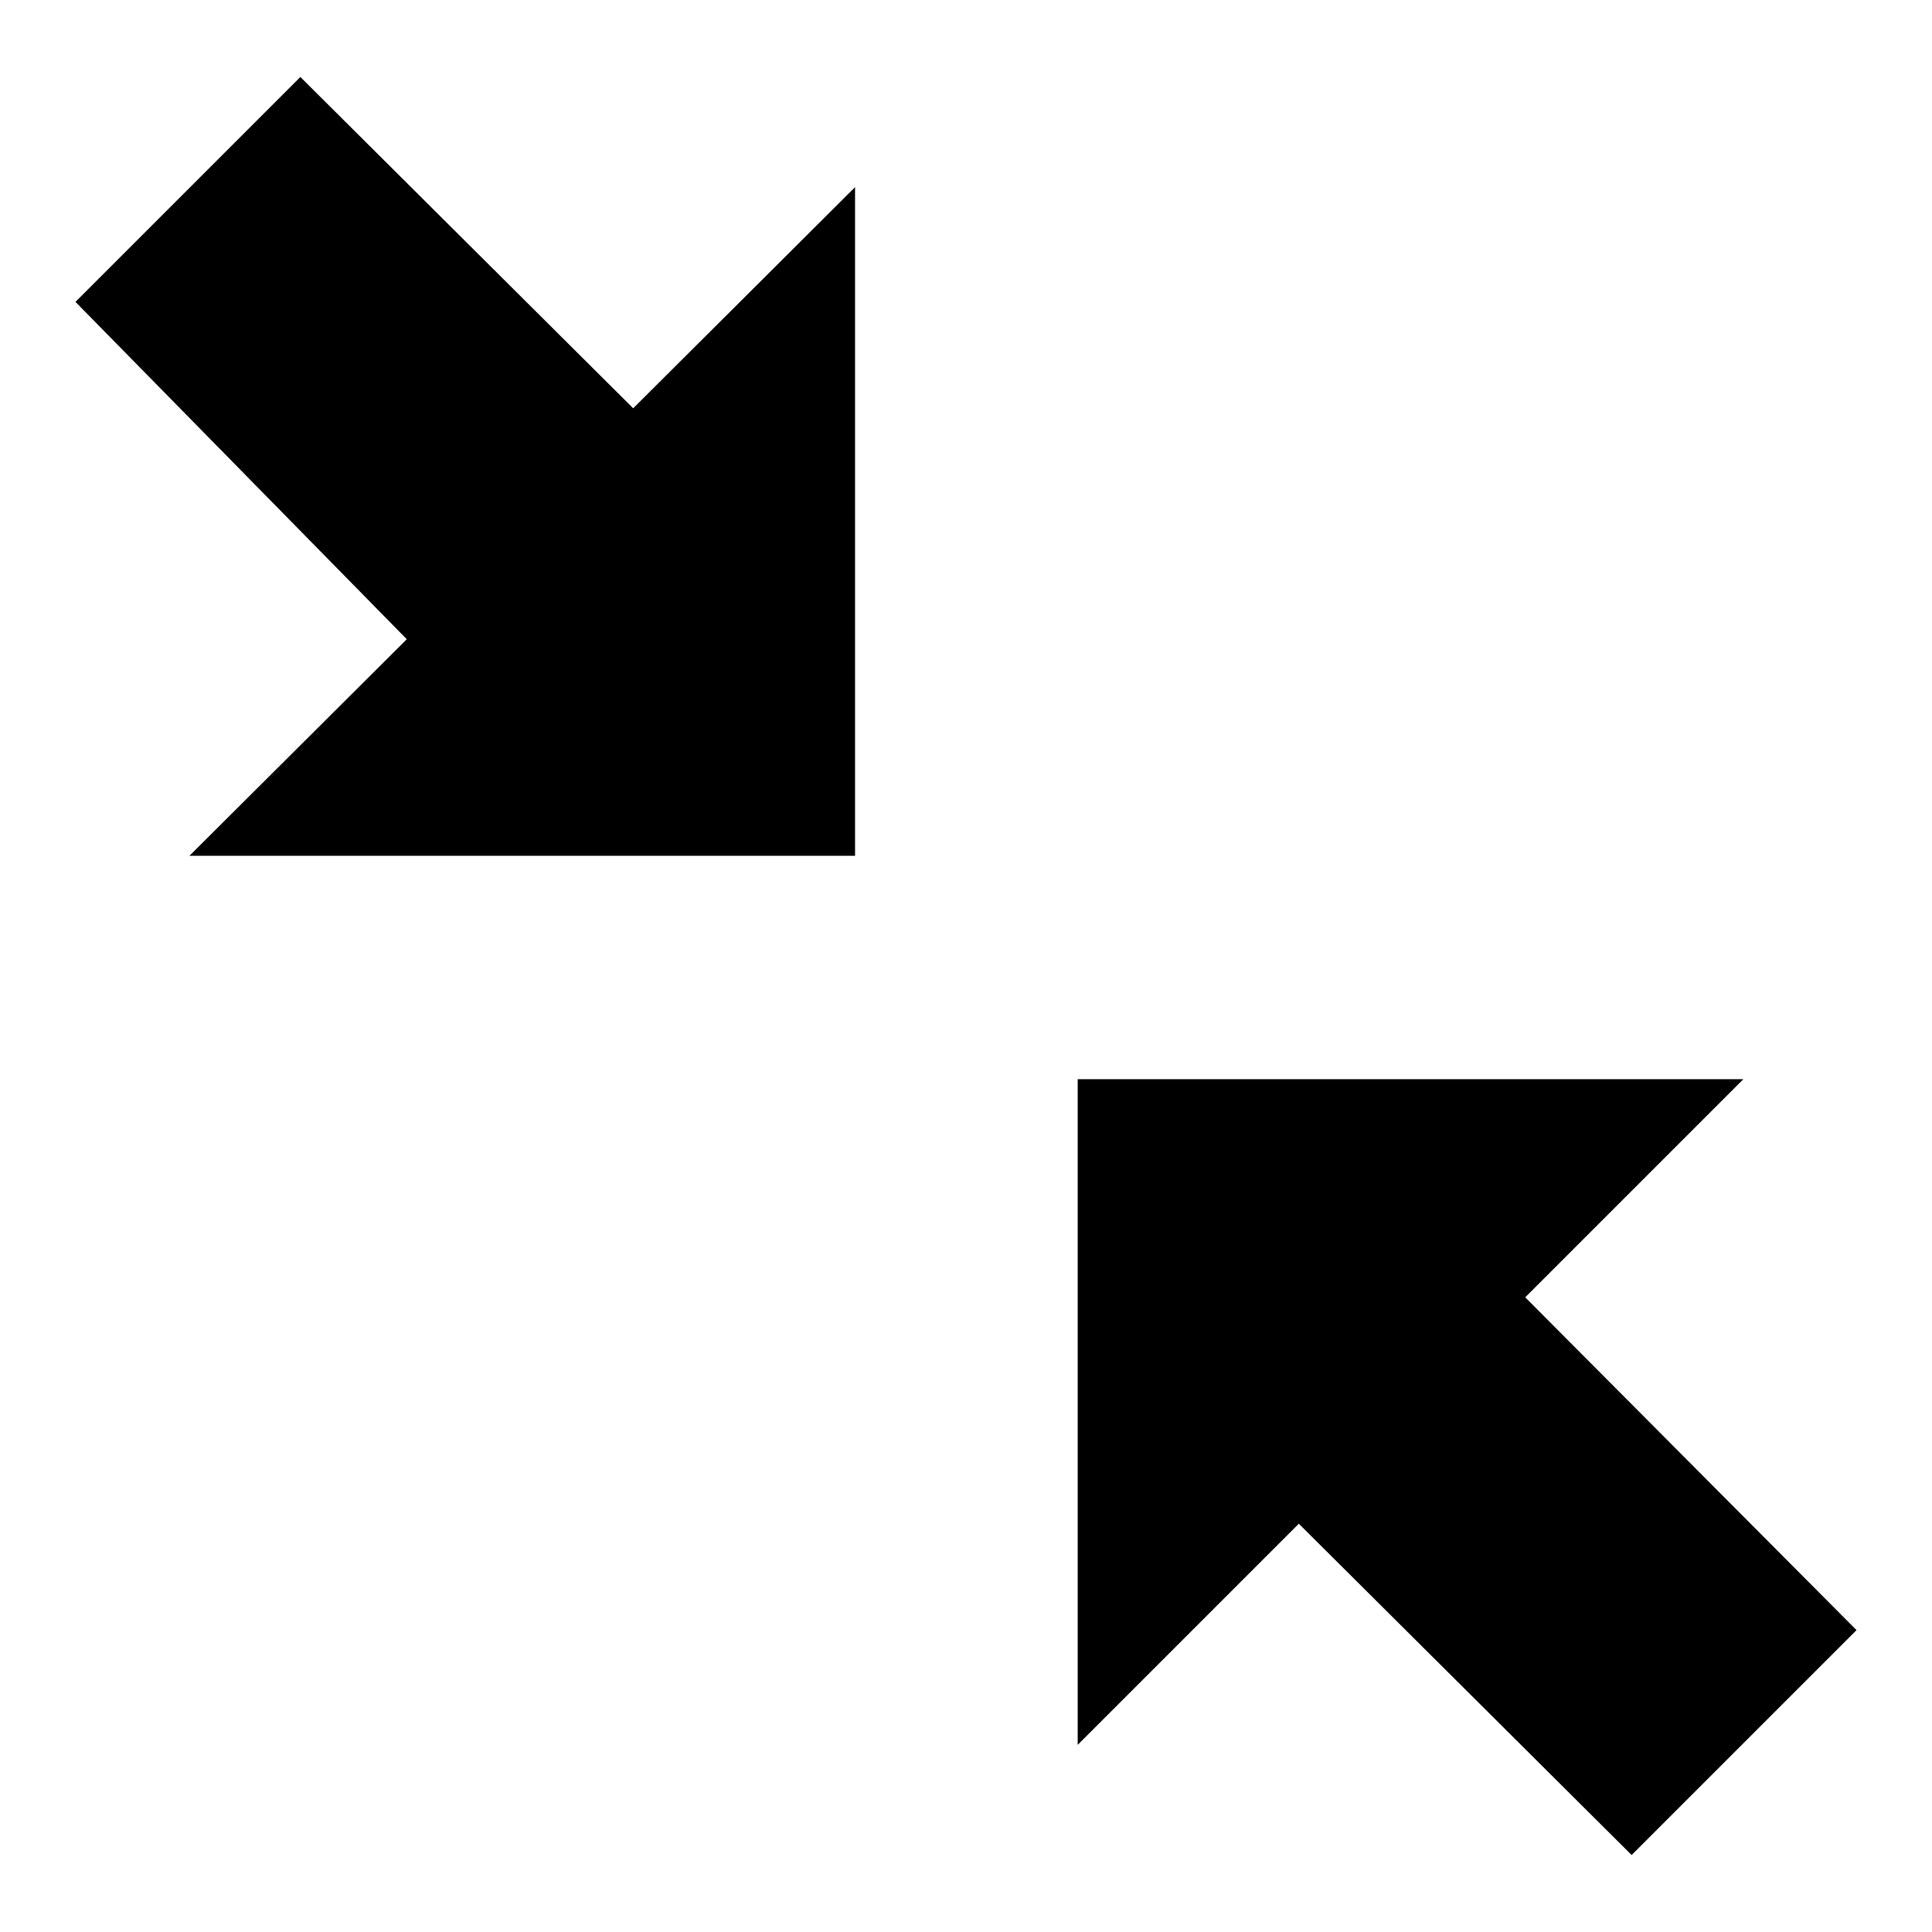 <?xml version="1.0" encoding="utf-8"?>
<!-- Svg Vector Icons : http://www.onlinewebfonts.com/icon -->
<!DOCTYPE svg PUBLIC "-//W3C//DTD SVG 1.1//EN" "http://www.w3.org/Graphics/SVG/1.1/DTD/svg11.dtd">
<svg version="1.1" xmlns="http://www.w3.org/2000/svg" xmlns:xlink="http://www.w3.org/1999/xlink" x="0px" y="0px" viewBox="0 0 256 256" enable-background="new 0 0 256 256" xml:space="preserve">
<g><g><path fill="#000000" d="M53.9,84.7L10,40l29.8-29.8l44.1,43.9l29.4-29.3v88.6H25.1L53.9,84.7z M246,216l-29.8,29.8l-44.1-43.9l-29.3,29.3V143H231l-28.9,28.9L246,216z"/></g></g>
</svg>